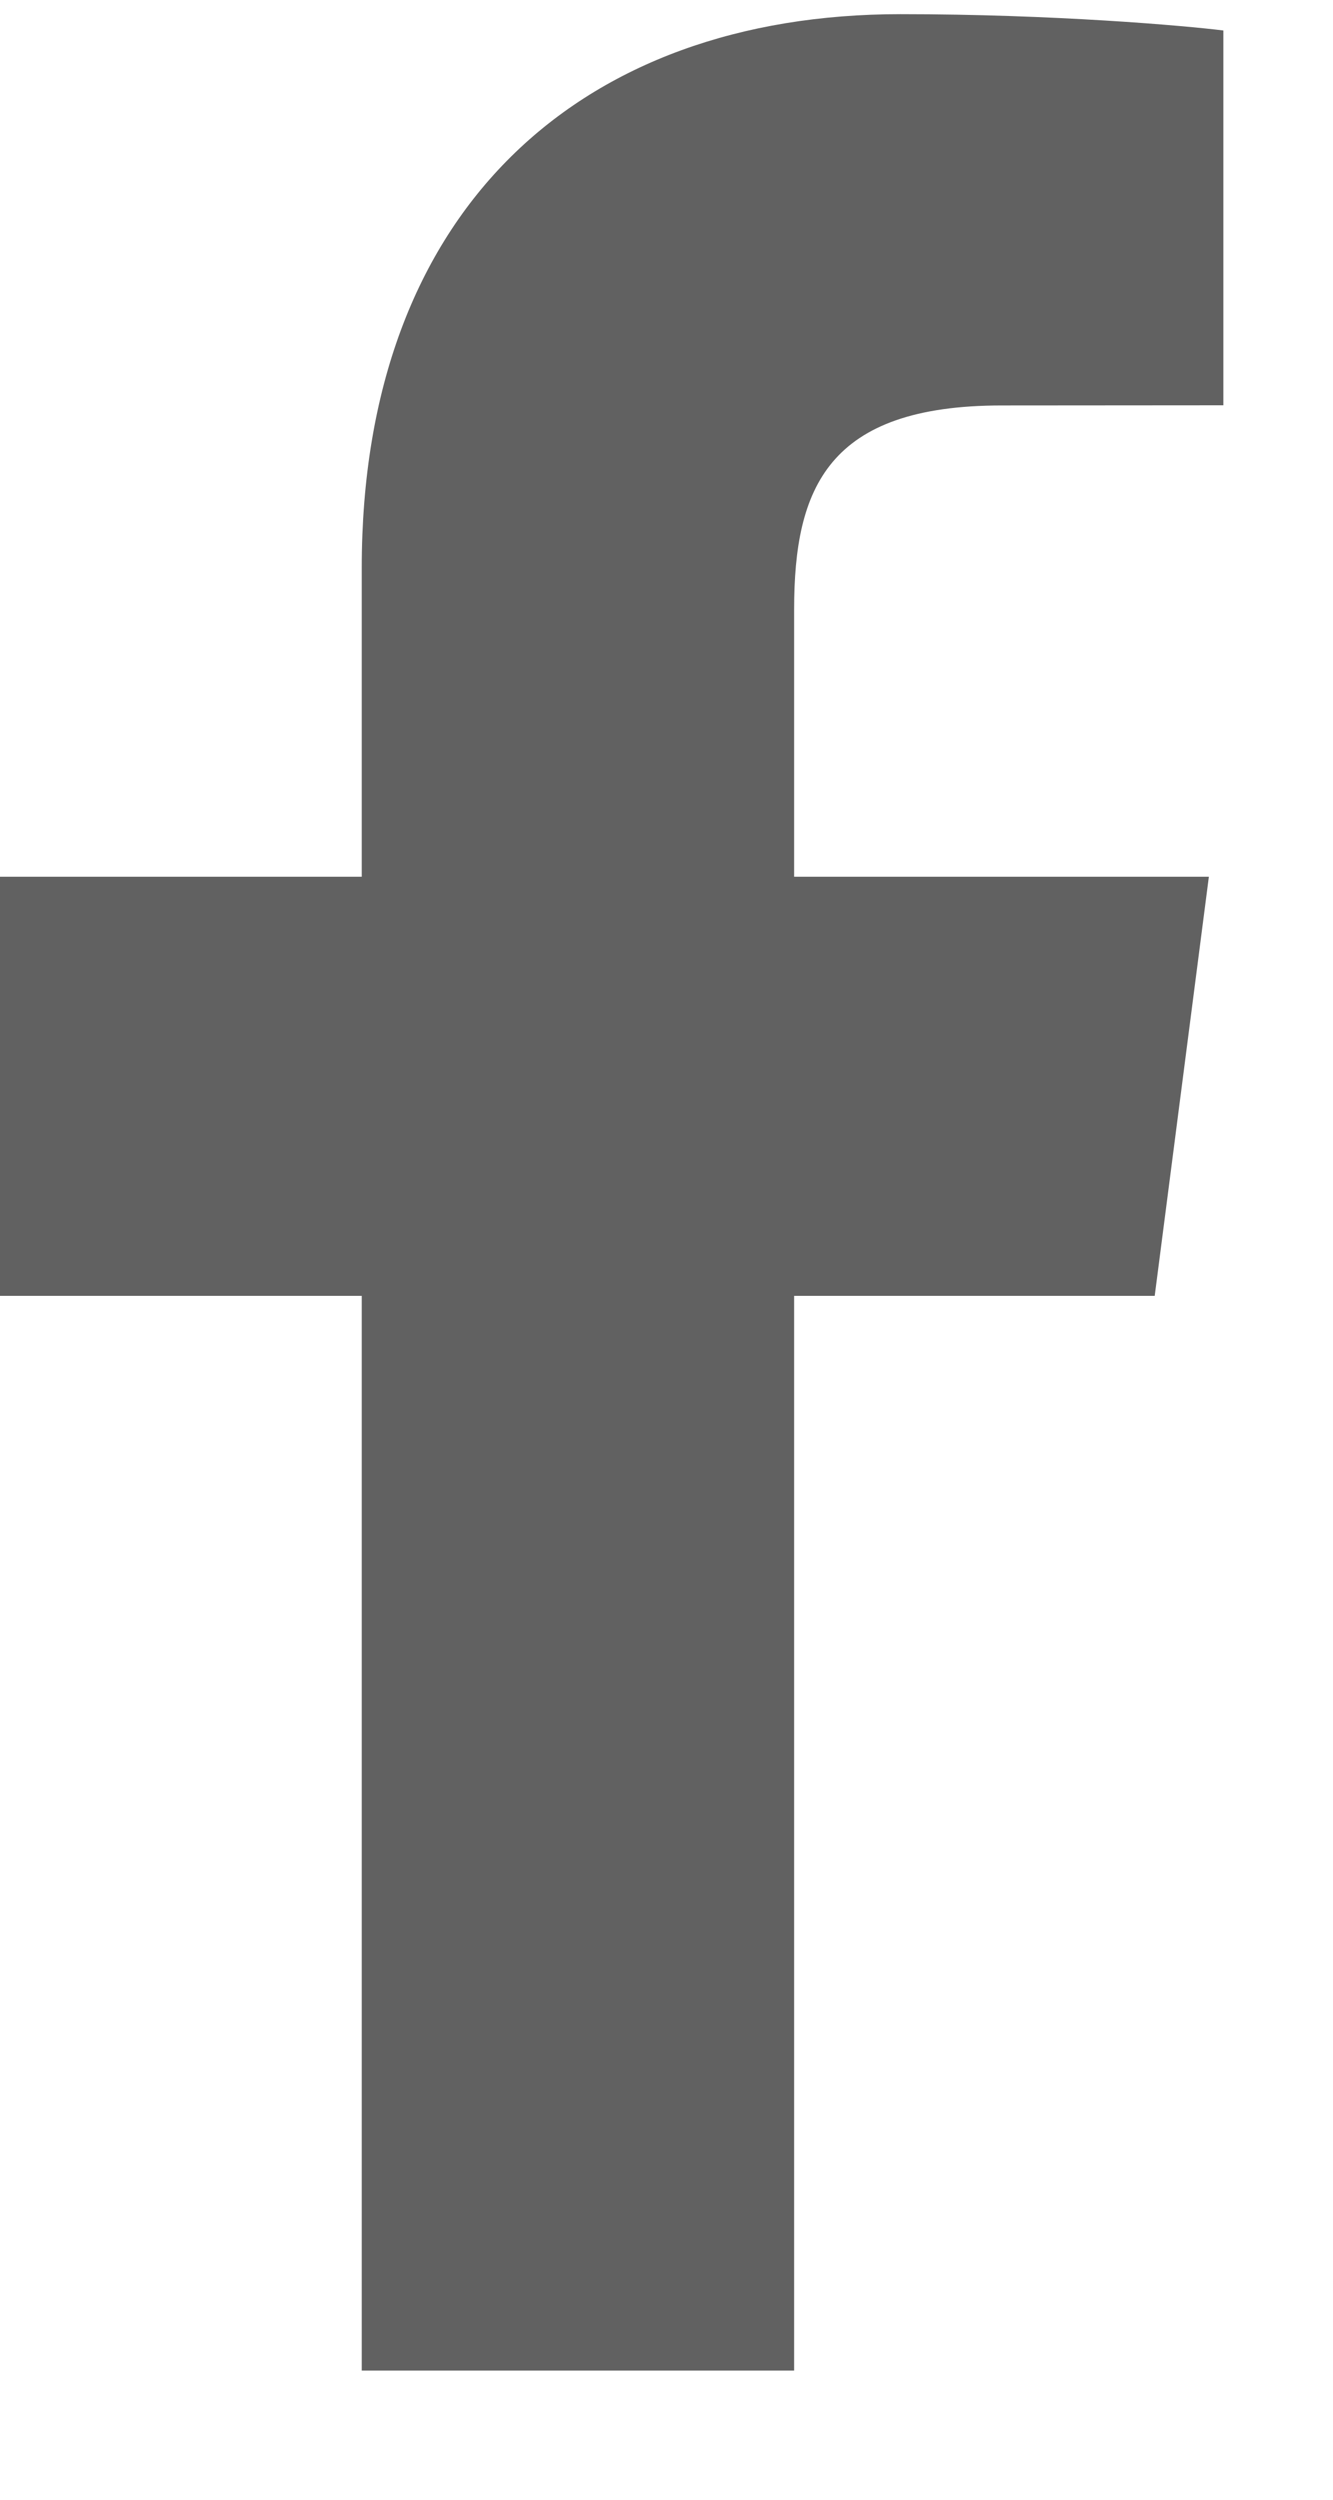 <svg width="8" height="15" viewBox="0 0 8 15" fill="none" xmlns="http://www.w3.org/2000/svg">
<path d="M4.766 14.225V7.776H6.93L7.255 5.261H4.766V3.656C4.766 2.929 4.968 2.433 6.012 2.433L7.342 2.432V0.183C7.112 0.154 6.323 0.085 5.404 0.085C3.484 0.085 2.171 1.256 2.171 3.407V5.261H0V7.776H2.171V14.225H4.766Z" fill="#616161"/>
</svg>
